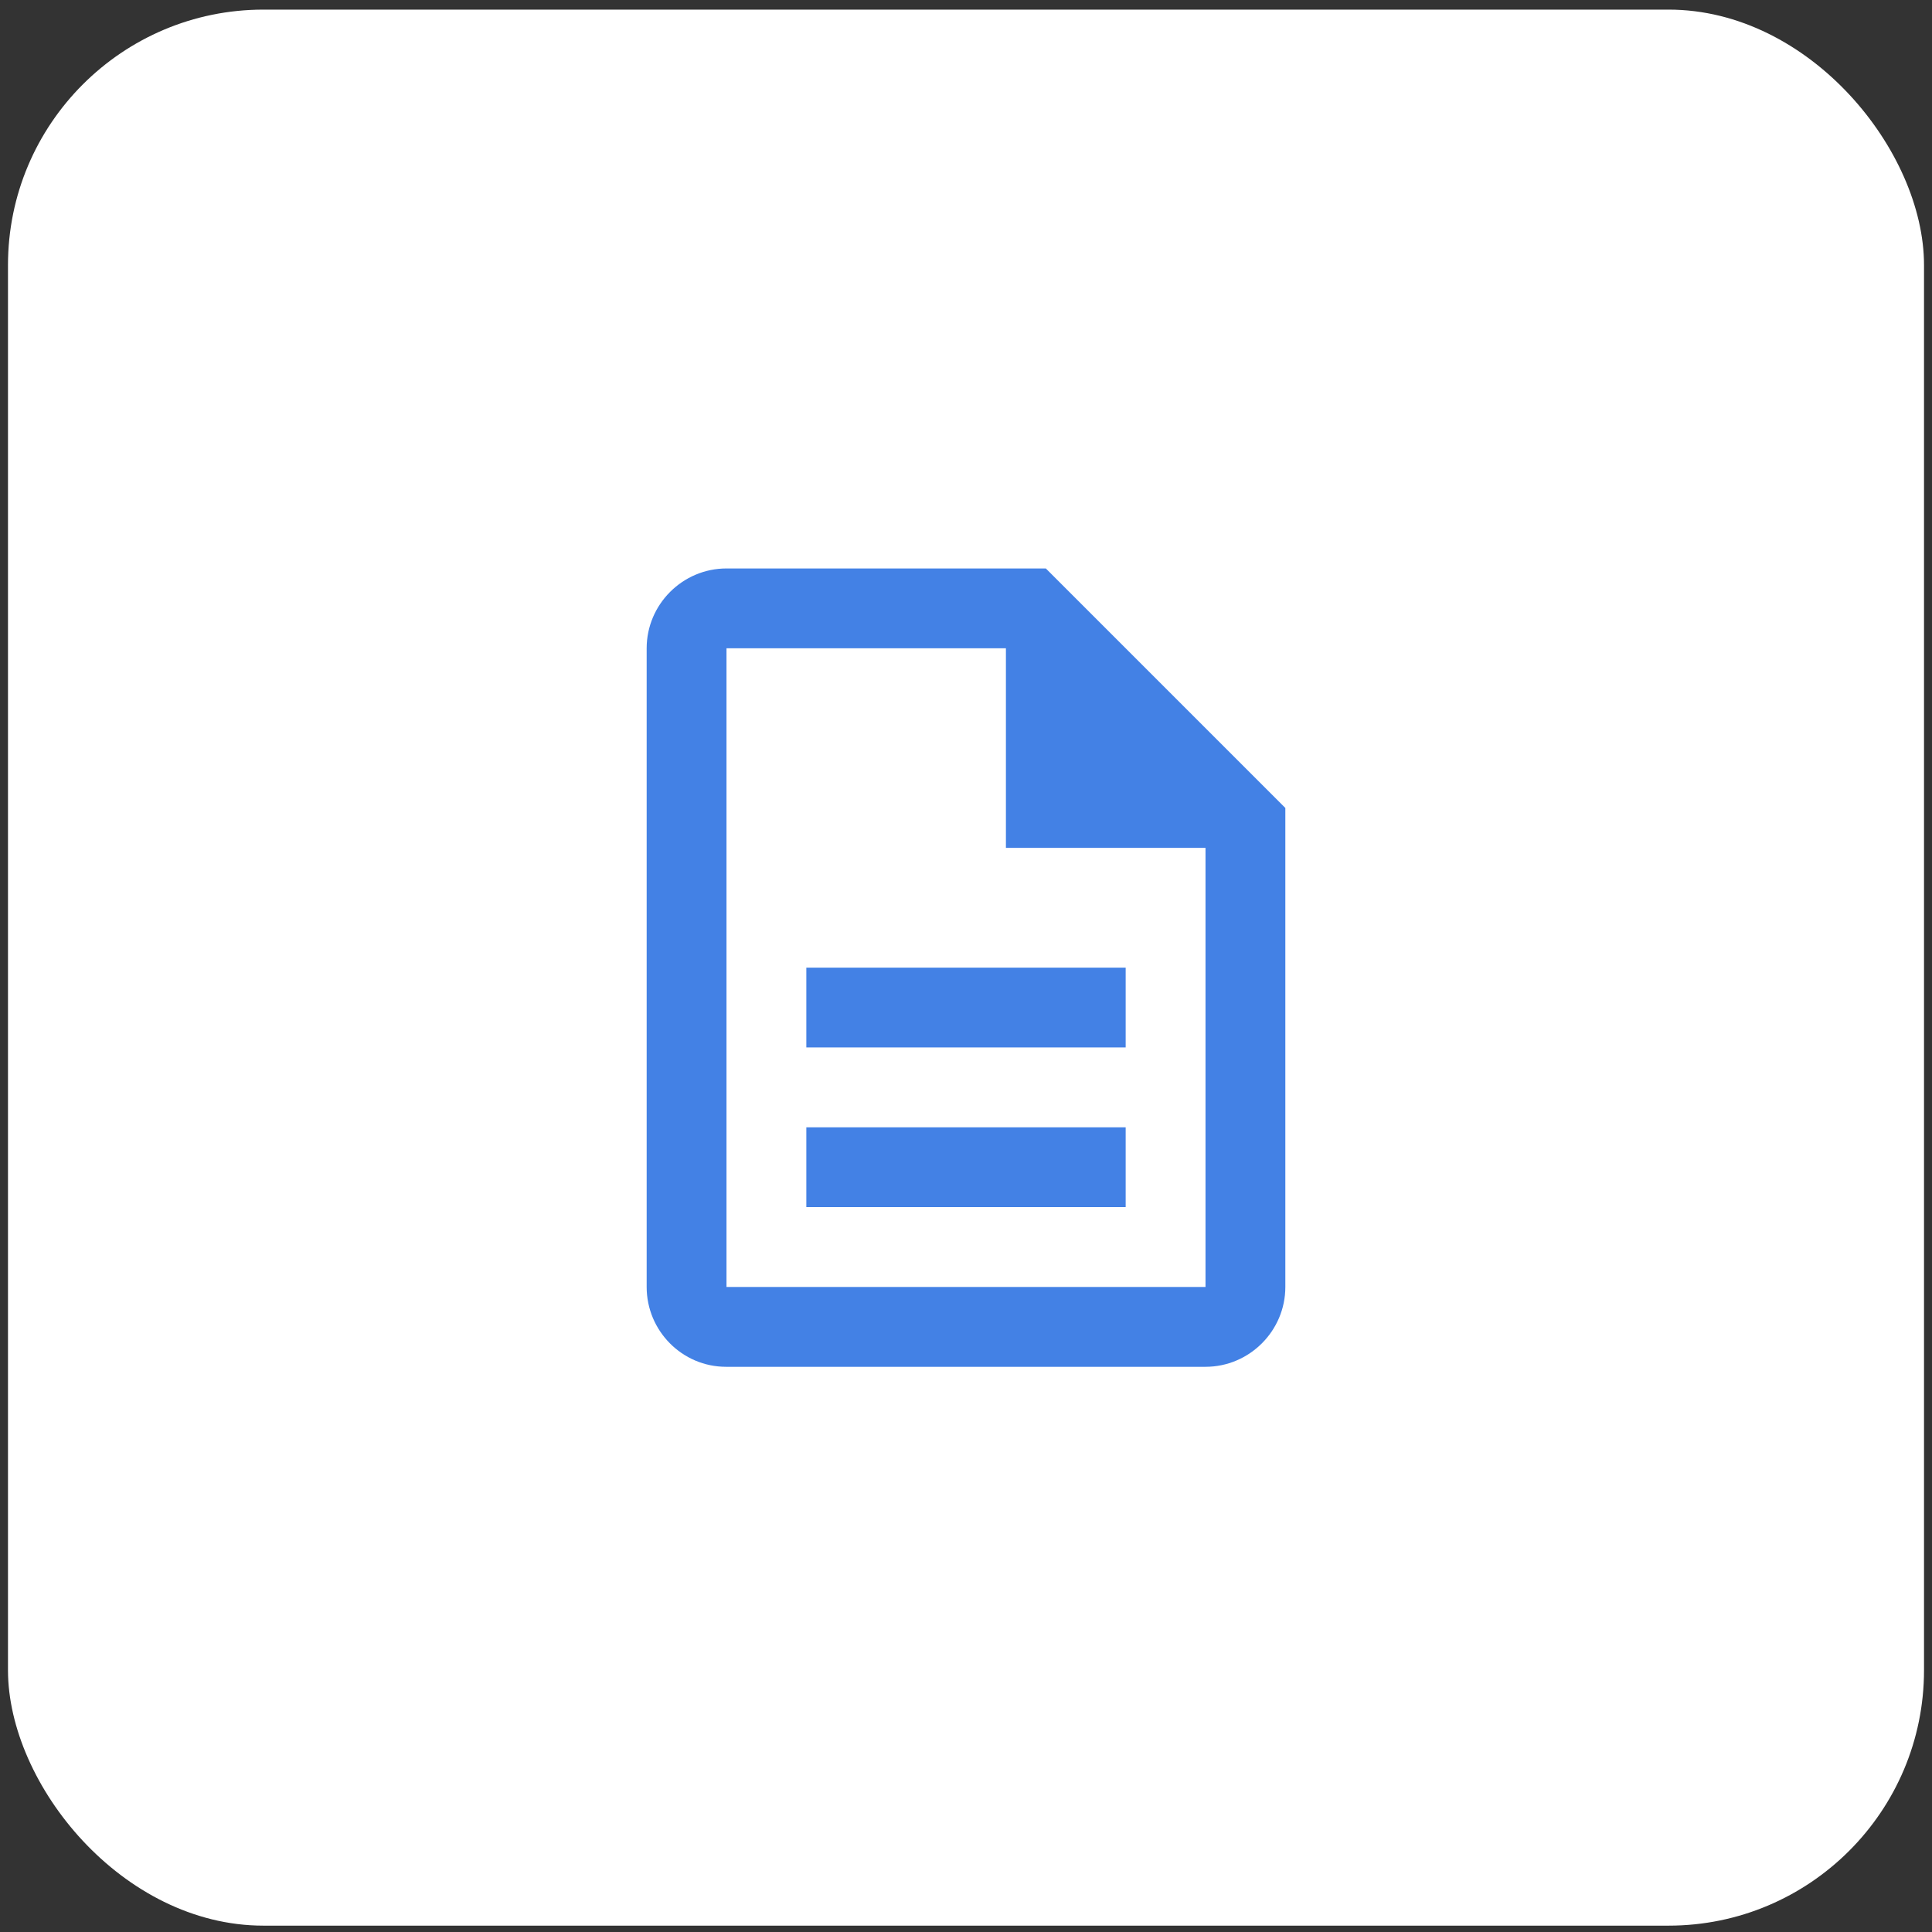 <svg width="121" height="121" viewBox="0 0 121 121" fill="none" xmlns="http://www.w3.org/2000/svg">
<rect x="0" y="0" width="121" height="121" fill="#333333" stroke="none"/>
<rect x="0.5" y="0.602" width="120" height="120" rx="16" fill="white"/>
<path d="M50.5 70.602H70.5V75.602H50.5V70.602ZM50.5 60.602H70.5V65.602H50.5V60.602ZM65.5 35.602H45.5C42.75 35.602 40.5 37.852 40.5 40.602V80.602C40.5 83.352 42.725 85.602 45.475 85.602H75.5C78.25 85.602 80.5 83.352 80.5 80.602V50.602L65.5 35.602ZM75.5 80.602H45.5V40.602H63V53.102H75.5V80.602Z" fill="#4381E5"/>
</svg>
